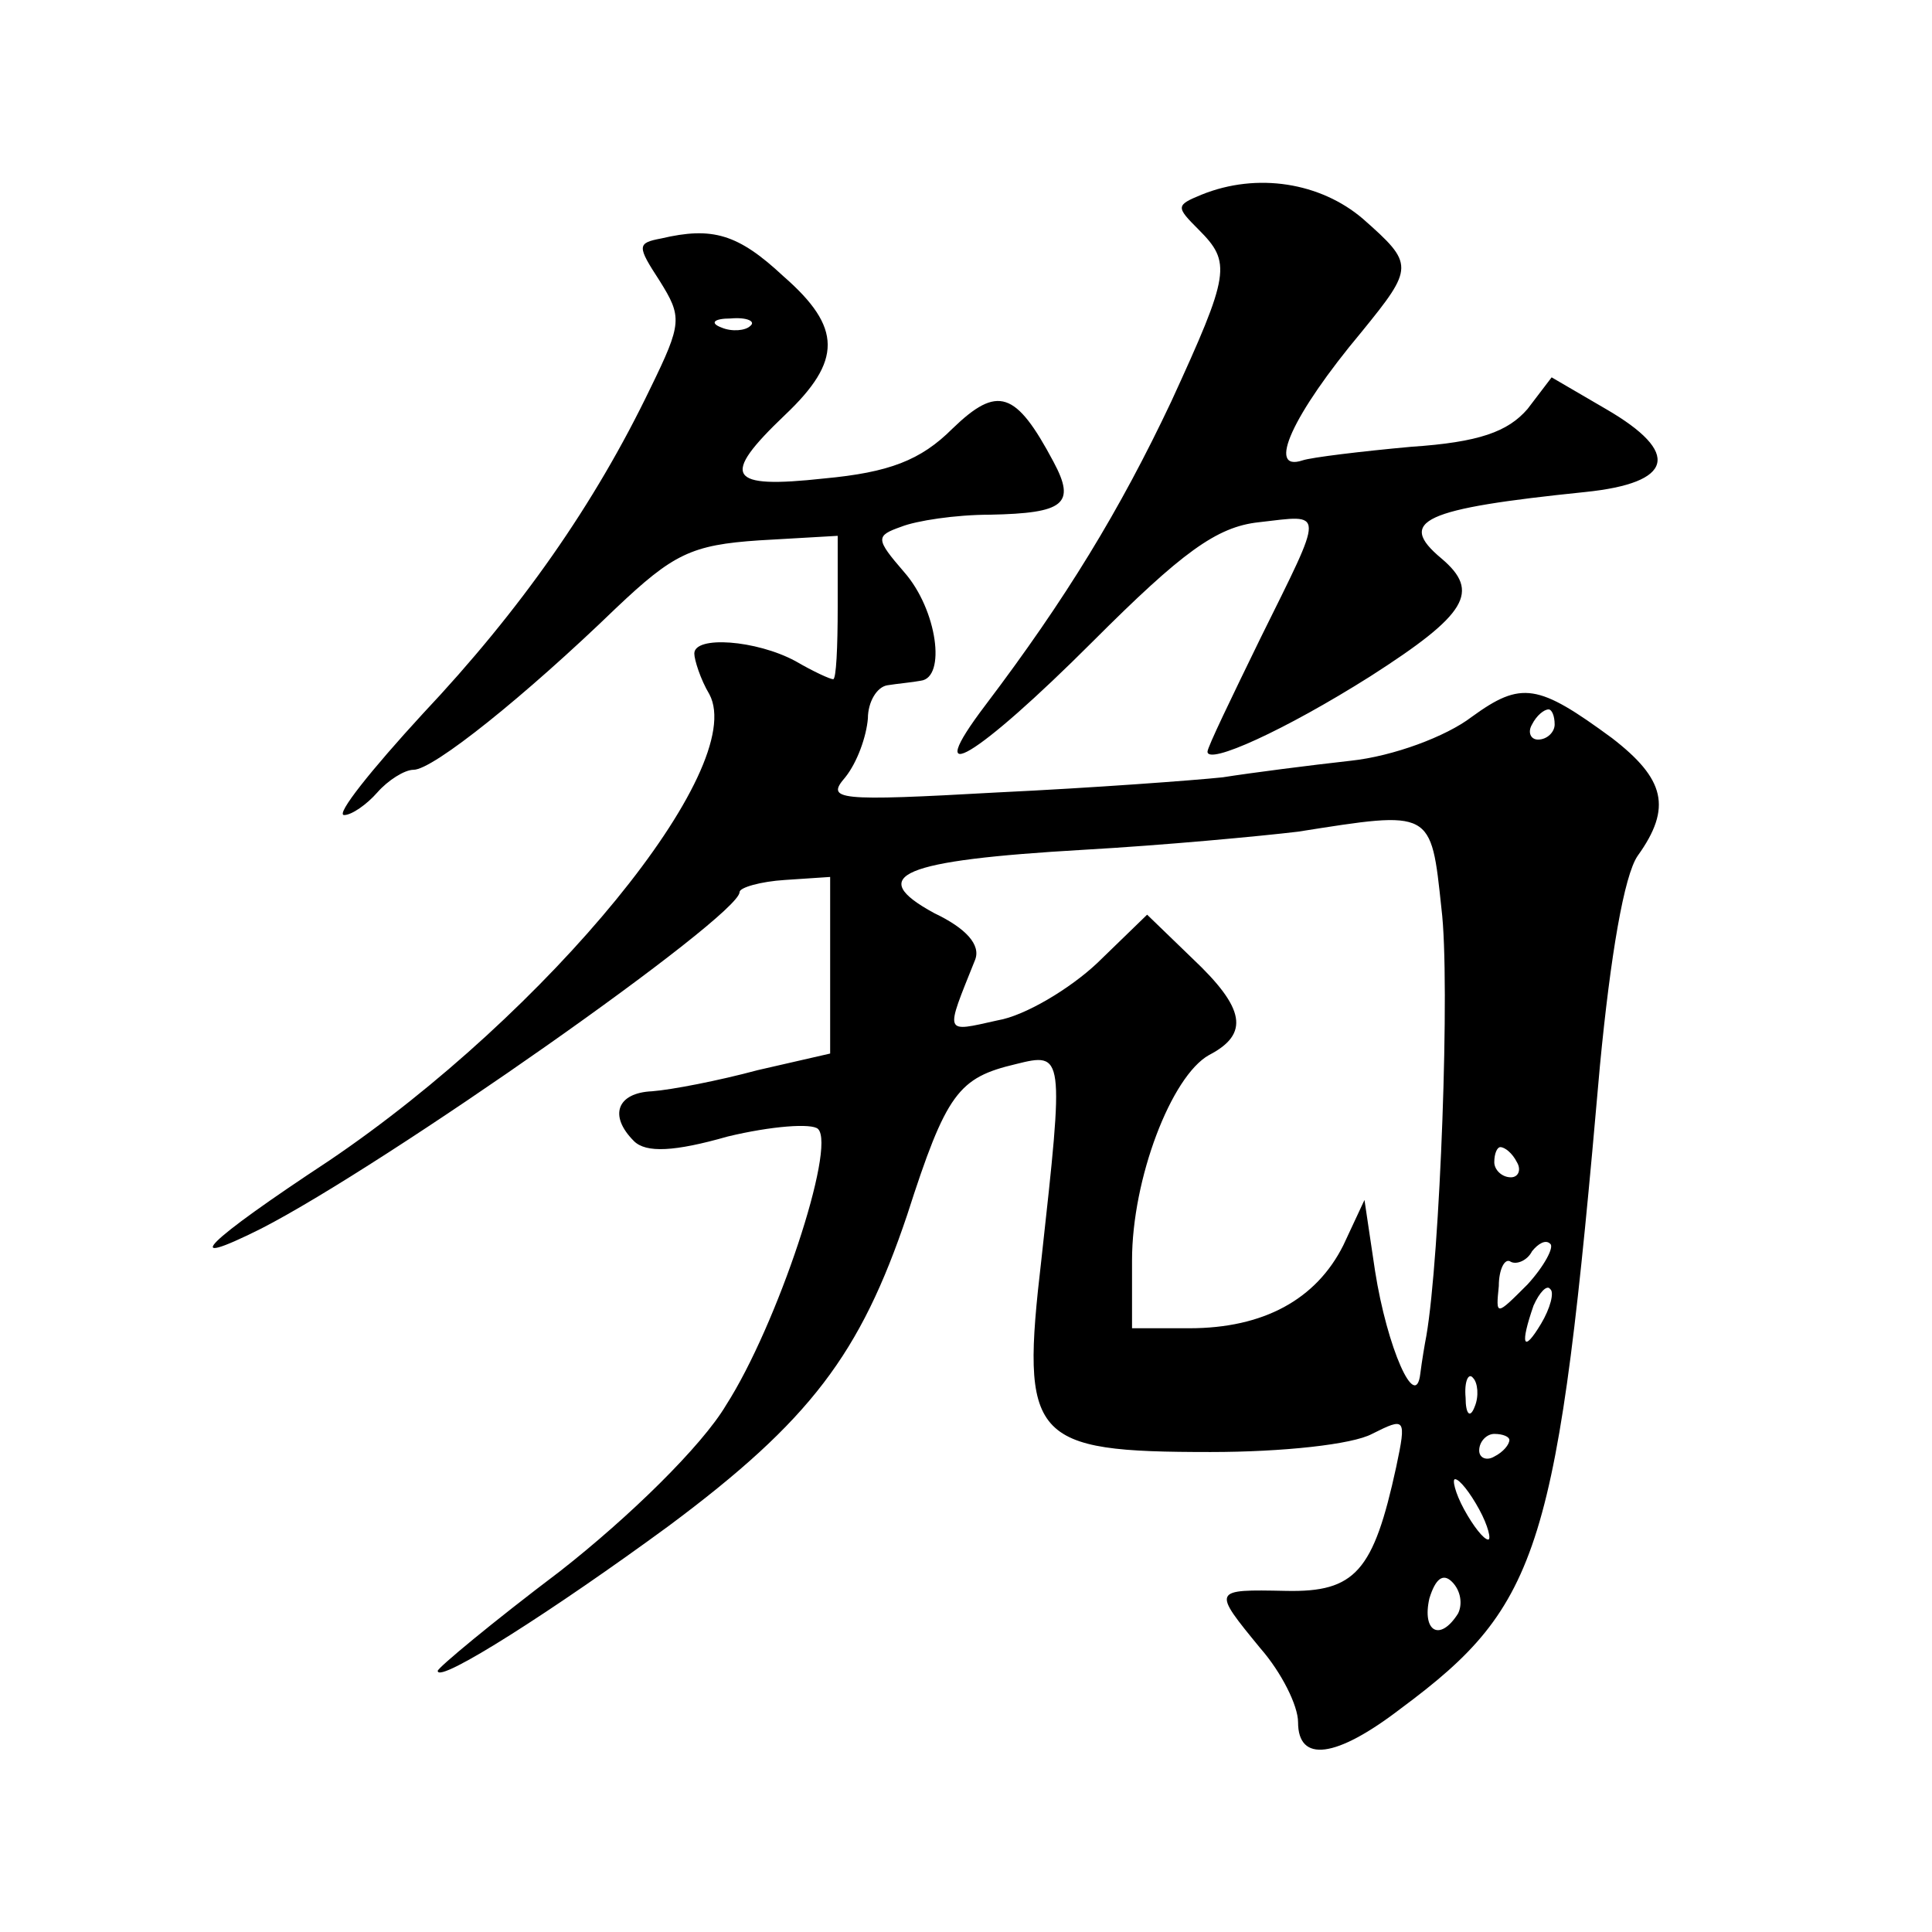<?xml version="1.0" standalone="no"?>
<!DOCTYPE svg PUBLIC "-//W3C//DTD SVG 20010904//EN"
 "http://www.w3.org/TR/2001/REC-SVG-20010904/DTD/svg10.dtd">
<svg version="1.0" xmlns="http://www.w3.org/2000/svg"
 width="128pt" height="128pt" viewBox="0 0 128 128"
 preserveAspectRatio="xMidYMid meet">
<g transform="translate(0,128) scale(0.1,-0.1)"
fill="#0" stroke="none">
<path d="M796 1151 c-17 -7 -17 -8 -2 -23 22 -22 21 -29 -18 -114 -34 -72 -70 -131
-123 -201 -44 -58 -6 -35 71 42 59 59 82 76 110 79 44 5 44 10 1 -77 -19 -39 -35
-72 -35 -75 0 -9 51 14 108 50 64 41 73 56 47 78 -30 25 -12 33 95 44 59 6 64 26
14 55 l-36 21 -16 -21 c-13 -15 -32 -22 -77 -25 -33 -3 -66 -7 -72 -9 -24 -8 -7
30 39 85 35 43 35 45 1 75 -28 24 -70 31 -107 16z M438 1122 c-16 -3 -16 -5 -1
-28 15 -24 15 -28 -6 -71 -37 -77 -86 -147 -151 -216 -34 -37 -58 -67 -52 -67 5
0 15 7 22 15 7 8 18 15 24 15 13 0 74 49 134 107 38 36 50 42 95 45 l52 3 0 -47
c0 -27 -1 -48 -3 -48 -2 0 -13 5 -25 12 -26 14 -67 17 -67 5 0 -4 4 -17 10 -27
26 -49 -107 -211 -252 -309 -82 -54 -101 -73 -45 -45 82 42 317 207 317 223 0 3
14 7 30 8 l30 2 0 -58 0 -59 -48 -11 c-26 -7 -57 -13 -70 -14 -23 -1 -29 -16 -12
-33 8 -8 27 -7 62 3 29 7 56 9 60 5 12 -12 -27 -130 -61 -183 -16 -27 -64 -74 -110
-110 -45 -34 -81 -64 -81 -66 0 -9 78 41 153 96 94 70 127 114 158 206 26 81 34
91 72 100 32 8 32 7 17 -129 -14 -120 -7 -128 112 -128 48 0 94 5 107 12 22 11
23 11 16 -22 -15 -69 -27 -83 -73 -82 -49 1 -49 1 -17 -38 14 -16 25 -38 25 -49
0 -27 25 -24 68 9 93 69 104 105 132 426 7 73 16 126 25 139 23 32 18 51 -17 78
-49 36 -60 38 -93 14 -17 -13 -52 -26 -80 -29 -27 -3 -66 -8 -85 -11 -19 -2 -86
-7 -149 -10 -107 -6 -114 -5 -101 10 8 10 14 27 15 39 0 11 6 21 13 22 6 1 17 2
22 3 17 2 11 47 -11 72 -19 22 -19 24 -2 30 10 4 36 8 59 8 49 1 57 7 42 35 -25
47 -37 51 -67 22 -21 -21 -42 -29 -85 -33 -64 -7 -69 1 -26 42 38 36 38 58 -1 92
-30 28 -47 33 -81 25z m59 -58 c-3 -3 -12 -4 -19 -1 -8 3 -5 6 6 6 11 1 17 -2 13
-5z m533 -264 c0 -5 -5 -10 -11 -10 -5 0 -7 5 -4 10 3 6 8 10 11 10 2 0 4 -4 4
-10z m-75 -122 c6 -48 -1 -231 -10 -283 -1 -5 -3 -17 -4 -25 -3 -26 -22 17 -30
68 l-7 47 -14 -30 c-18 -36 -53 -55 -102 -55 l-38 0 0 45 c0 54 26 122 51 136 27
14 24 31 -11 64 l-30 29 -33 -32 c-18 -17 -48 -35 -66 -38 -36 -8 -35 -10 -15 40
4 10 -6 21 -27 31 -46 25 -22 35 99 42 53 3 117 9 142 12 89 14 88 15 95 -51z m50
-168 c3 -5 1 -10 -4 -10 -6 0 -11 5 -11 10 0 6 2 10 4 10 3 0 8 -4 11 -10z m7 -81
c-21 -21 -21 -21 -19 -1 0 11 4 19 8 16 4 -2 11 1 14 7 4 5 9 8 12 5 3 -2 -4 -15
-15 -27z m9 -26 c-12 -20 -14 -14 -5 12 4 9 9 14 11 11 3 -2 0 -13 -6 -23z m-44
-55 c-3 -8 -6 -5 -6 6 -1 11 2 17 5 13 3 -3 4 -12 1 -19z m23 -22 c0 -3 -4 -8 -10
-11 -5 -3 -10 -1 -10 4 0 6 5 11 10 11 6 0 10 -2 10 -4z m-20 -46 c6 -11 8 -20
6 -20 -3 0 -10 9 -16 20 -6 11 -8 20 -6 20 3 0 10 -9 16 -20z m-14 -69 c-12 -19
-24 -12 -19 10 4 13 9 17 15 11 6 -6 7 -15 4 -21z"/>
</g>
</svg>
